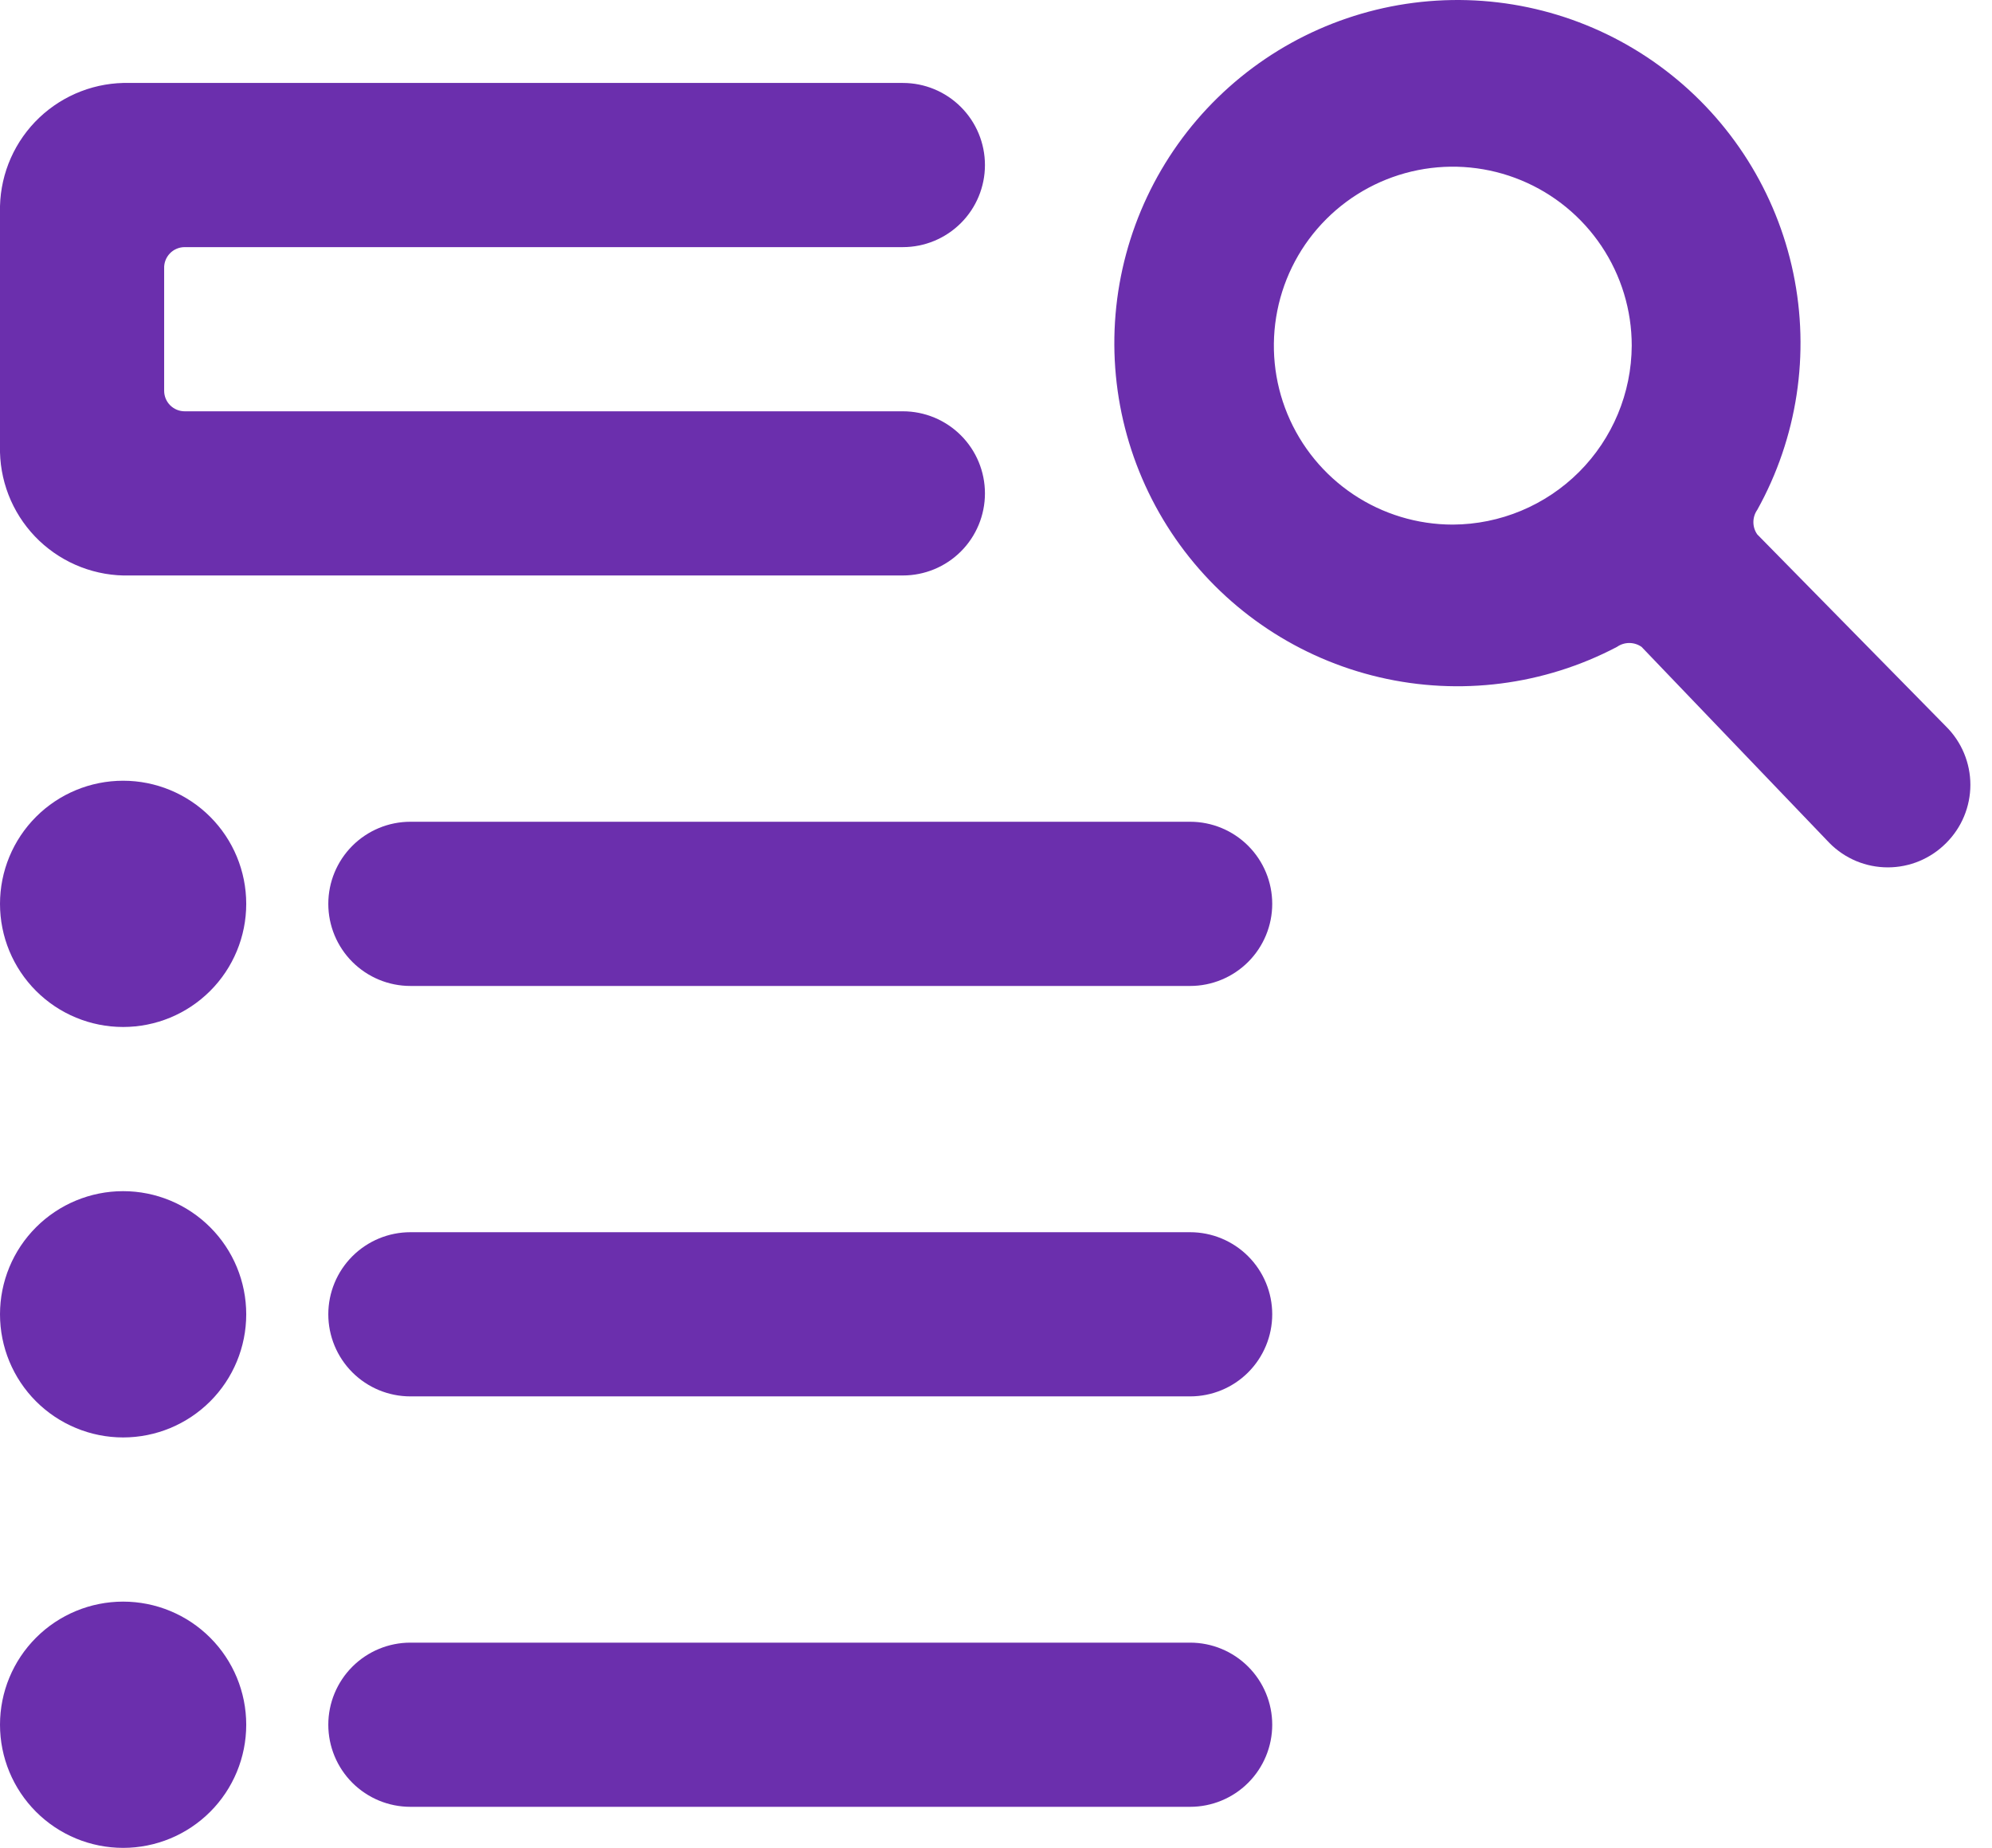 <svg width="69" height="64" viewBox="0 0 69 64" fill="none" xmlns="http://www.w3.org/2000/svg">
<path d="M6.397 8.559H31.274C32.028 8.559 32.751 8.259 33.284 7.726C33.818 7.193 34.117 6.47 34.117 5.716C34.117 4.962 33.818 4.239 33.284 3.706C32.751 3.172 32.028 2.873 31.274 2.873H4.492C3.917 2.858 3.345 2.956 2.808 3.162C2.271 3.368 1.78 3.678 1.362 4.074C0.945 4.47 0.61 4.945 0.376 5.47C0.143 5.996 0.015 6.562 0 7.137L0 15.667C0.015 16.242 0.143 16.808 0.376 17.334C0.61 17.859 0.945 18.334 1.362 18.73C1.78 19.126 2.271 19.436 2.808 19.642C3.345 19.848 3.917 19.947 4.492 19.931H31.274C32.028 19.931 32.751 19.632 33.284 19.099C33.818 18.566 34.117 17.842 34.117 17.088C34.117 16.334 33.818 15.611 33.284 15.078C32.751 14.545 32.028 14.245 31.274 14.245H6.397C6.208 14.245 6.028 14.17 5.894 14.037C5.761 13.904 5.686 13.723 5.686 13.534V9.298C5.682 9.203 5.698 9.107 5.732 9.017C5.766 8.928 5.818 8.846 5.884 8.777C5.95 8.708 6.03 8.653 6.118 8.616C6.206 8.578 6.301 8.559 6.397 8.559Z" fill="#6B2FAD"/>
<path d="M60.87 18.51C60.782 18.386 60.735 18.237 60.735 18.084C60.735 17.931 60.782 17.782 60.87 17.657C62.257 15.162 62.7 12.252 62.117 9.458C61.534 6.663 59.965 4.172 57.696 2.44C55.428 0.707 52.612 -0.151 49.763 0.022C46.913 0.195 44.222 1.388 42.18 3.382C40.138 5.376 38.882 8.039 38.641 10.883C38.401 13.727 39.192 16.563 40.87 18.872C42.549 21.181 45.002 22.808 47.782 23.457C50.562 24.106 53.482 23.733 56.009 22.405C56.134 22.317 56.283 22.27 56.435 22.27C56.588 22.27 56.737 22.317 56.862 22.405L63.373 29.2C63.637 29.467 63.951 29.678 64.298 29.823C64.644 29.967 65.016 30.041 65.391 30.041C65.766 30.041 66.138 29.967 66.484 29.823C66.831 29.678 67.145 29.467 67.41 29.2C67.676 28.936 67.888 28.622 68.032 28.275C68.176 27.929 68.251 27.557 68.251 27.182C68.251 26.806 68.176 26.435 68.032 26.088C67.888 25.742 67.676 25.427 67.41 25.163L60.87 18.51ZM50.323 18.169C49.097 18.169 47.898 17.806 46.879 17.125C45.86 16.444 45.066 15.476 44.596 14.343C44.127 13.211 44.005 11.964 44.244 10.762C44.483 9.56 45.073 8.455 45.94 7.589C46.807 6.722 47.911 6.132 49.114 5.892C50.316 5.653 51.562 5.776 52.694 6.245C53.827 6.714 54.795 7.509 55.476 8.528C56.157 9.547 56.521 10.745 56.521 11.971C56.513 13.613 55.858 15.185 54.697 16.346C53.536 17.506 51.964 18.162 50.323 18.169Z" fill="#6B2FAD"/>
<path d="M0 45.52C0 46.651 0.449 47.736 1.249 48.536C2.049 49.335 3.134 49.785 4.265 49.785C5.396 49.785 6.48 49.335 7.28 48.536C8.08 47.736 8.529 46.651 8.529 45.52C8.529 44.389 8.08 43.304 7.28 42.505C6.48 41.705 5.396 41.255 4.265 41.255C3.134 41.255 2.049 41.705 1.249 42.505C0.449 43.304 0 44.389 0 45.52Z" fill="#6B2FAD"/>
<path d="M0 59.735C0 60.866 0.449 61.951 1.249 62.751C2.049 63.551 3.134 64 4.265 64C5.396 64 6.48 63.551 7.28 62.751C8.08 61.951 8.529 60.866 8.529 59.735C8.529 58.604 8.08 57.52 7.28 56.72C6.48 55.92 5.396 55.471 4.265 55.471C3.134 55.471 2.049 55.92 1.249 56.72C0.449 57.52 0 58.604 0 59.735Z" fill="#6B2FAD"/>
<path d="M41.225 42.677H14.215C13.461 42.677 12.738 42.977 12.205 43.51C11.672 44.043 11.372 44.766 11.372 45.52C11.372 46.274 11.672 46.997 12.205 47.531C12.738 48.064 13.461 48.363 14.215 48.363H41.225C41.979 48.363 42.702 48.064 43.235 47.531C43.768 46.997 44.068 46.274 44.068 45.52C44.068 44.766 43.768 44.043 43.235 43.51C42.702 42.977 41.979 42.677 41.225 42.677Z" fill="#6B2FAD"/>
<path d="M0 31.305C0 32.436 0.449 33.52 1.249 34.32C2.049 35.12 3.134 35.569 4.265 35.569C5.396 35.569 6.48 35.12 7.28 34.32C8.08 33.52 8.529 32.436 8.529 31.305C8.529 30.174 8.08 29.089 7.28 28.289C6.48 27.489 5.396 27.04 4.265 27.04C3.134 27.04 2.049 27.489 1.249 28.289C0.449 29.089 0 30.174 0 31.305Z" fill="#6B2FAD"/>
<path d="M41.225 28.461H14.215C13.461 28.461 12.738 28.761 12.205 29.294C11.672 29.827 11.372 30.55 11.372 31.305C11.372 32.059 11.672 32.782 12.205 33.315C12.738 33.848 13.461 34.148 14.215 34.148H41.225C41.979 34.148 42.702 33.848 43.235 33.315C43.768 32.782 44.068 32.059 44.068 31.305C44.068 30.55 43.768 29.827 43.235 29.294C42.702 28.761 41.979 28.461 41.225 28.461Z" fill="#6B2FAD"/>
<path d="M41.225 56.892H14.215C13.461 56.892 12.738 57.192 12.205 57.725C11.672 58.258 11.372 58.981 11.372 59.735C11.372 60.489 11.672 61.213 12.205 61.746C12.738 62.279 13.461 62.578 14.215 62.578H41.225C41.979 62.578 42.702 62.279 43.235 61.746C43.768 61.213 44.068 60.489 44.068 59.735C44.068 58.981 43.768 58.258 43.235 57.725C42.702 57.192 41.979 56.892 41.225 56.892Z" fill="#6B2FAD"/>
</svg>
